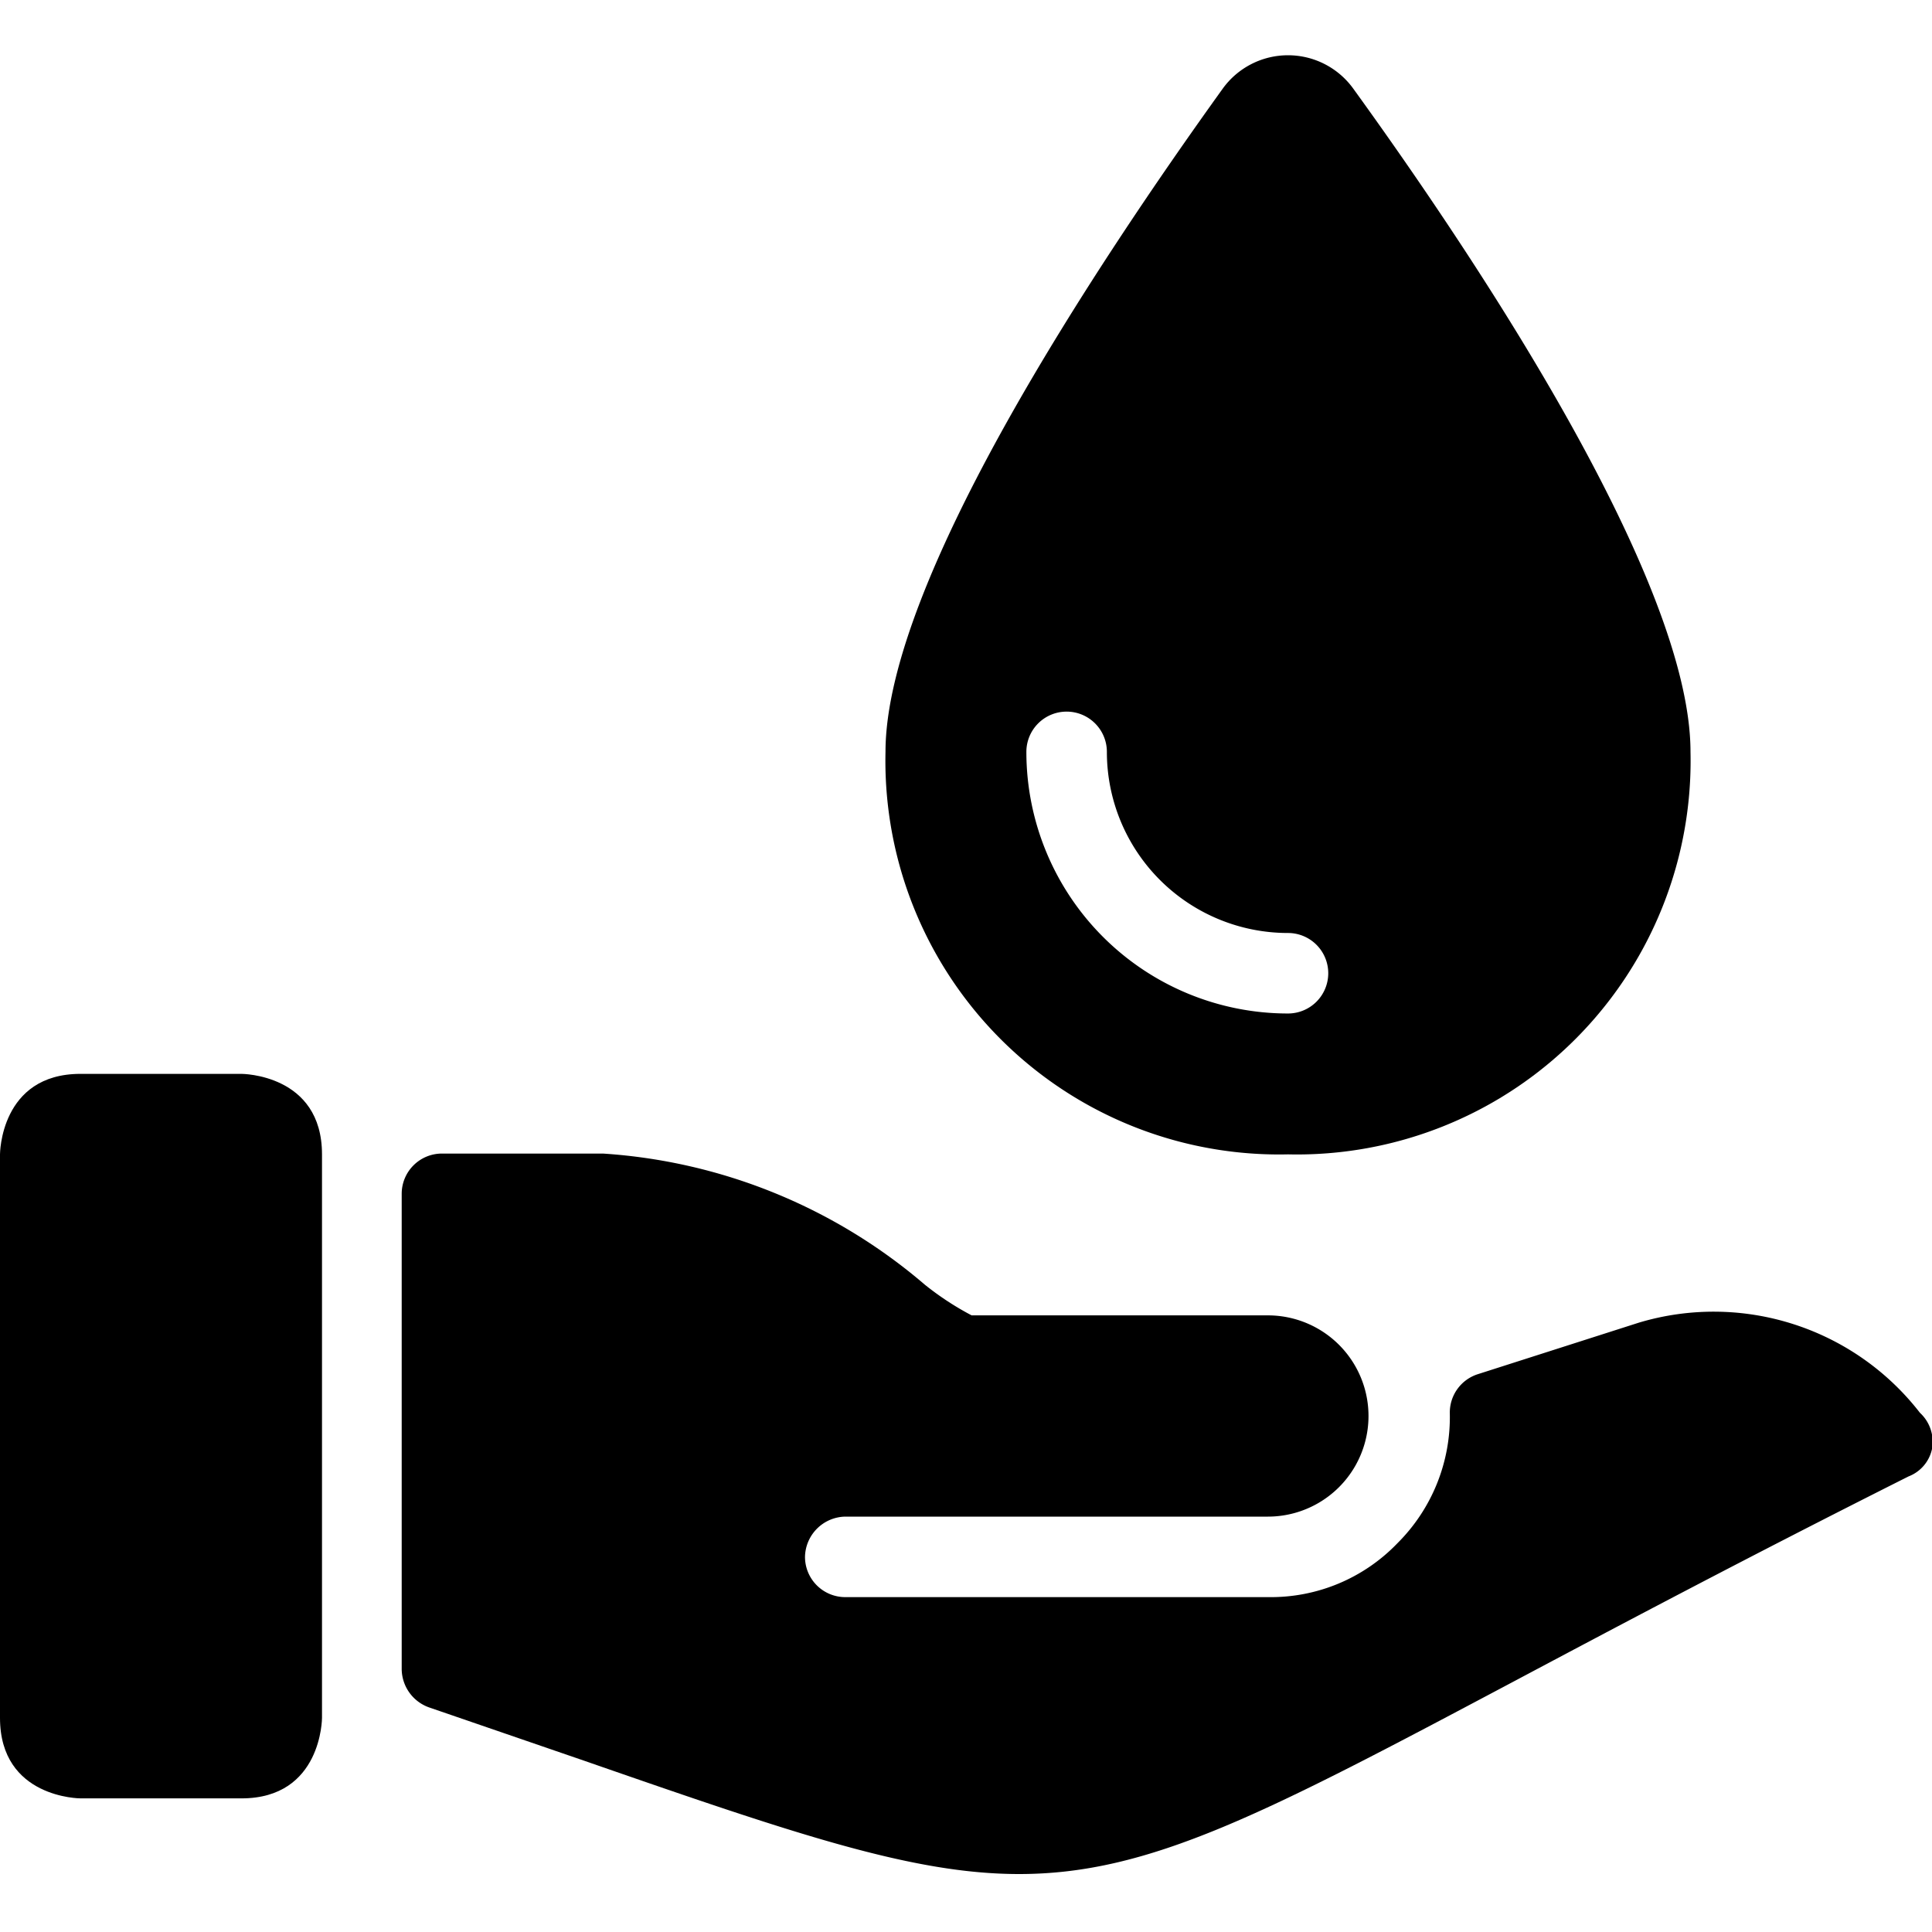 <svg xmlns="http://www.w3.org/2000/svg" viewBox="0 0 24 24"><g><path d="M1 13.34h2s1 0 1 1v7s0 1 -1 1H1s-1 0 -1 -1v-7s0 -1 1 -1" fill="#000000" stroke-width="1"></path><path d="M23.85 17.55a3.24 3.24 0 0 0 -3.49 -1.12l-2 0.64a0.5 0.5 0 0 0 -0.35 0.48 2.21 2.21 0 0 1 -0.65 1.62 2.18 2.18 0 0 1 -1.6 0.67H10.5a0.5 0.5 0 0 1 -0.5 -0.5 0.51 0.51 0 0 1 0.5 -0.5h5.25a1.25 1.25 0 1 0 0 -2.5h-3.68a3.61 3.61 0 0 1 -0.58 -0.38 6.82 6.82 0 0 0 -4 -1.63h-2a0.5 0.5 0 0 0 -0.5 0.5v5.9a0.51 0.51 0 0 0 0.34 0.48l1.92 0.66c2.62 0.91 4.08 1.41 5.41 1.41 1.63 0 3.05 -0.75 6.14 -2.39 1.28 -0.68 2.88 -1.53 4.91 -2.55A0.47 0.47 0 0 0 24 18a0.49 0.49 0 0 0 -0.15 -0.45Z" fill="#000000" stroke-width="1"></path><path d="M16 14.34a4.89 4.89 0 0 0 5 -5c0 -2.12 -2.62 -6.07 -4.19 -8.24a1 1 0 0 0 -1.62 0C13.63 3.27 11 7.22 11 9.34a4.89 4.89 0 0 0 5 5Zm-2.75 -5.5a0.5 0.5 0 0 1 0.5 0.5A2.25 2.25 0 0 0 16 11.59a0.5 0.5 0 0 1 0.5 0.5 0.5 0.5 0 0 1 -0.5 0.5 3.25 3.25 0 0 1 -3.25 -3.25 0.5 0.5 0 0 1 0.5 -0.5Z" fill="#000000" stroke-width="1"></path></g></svg>